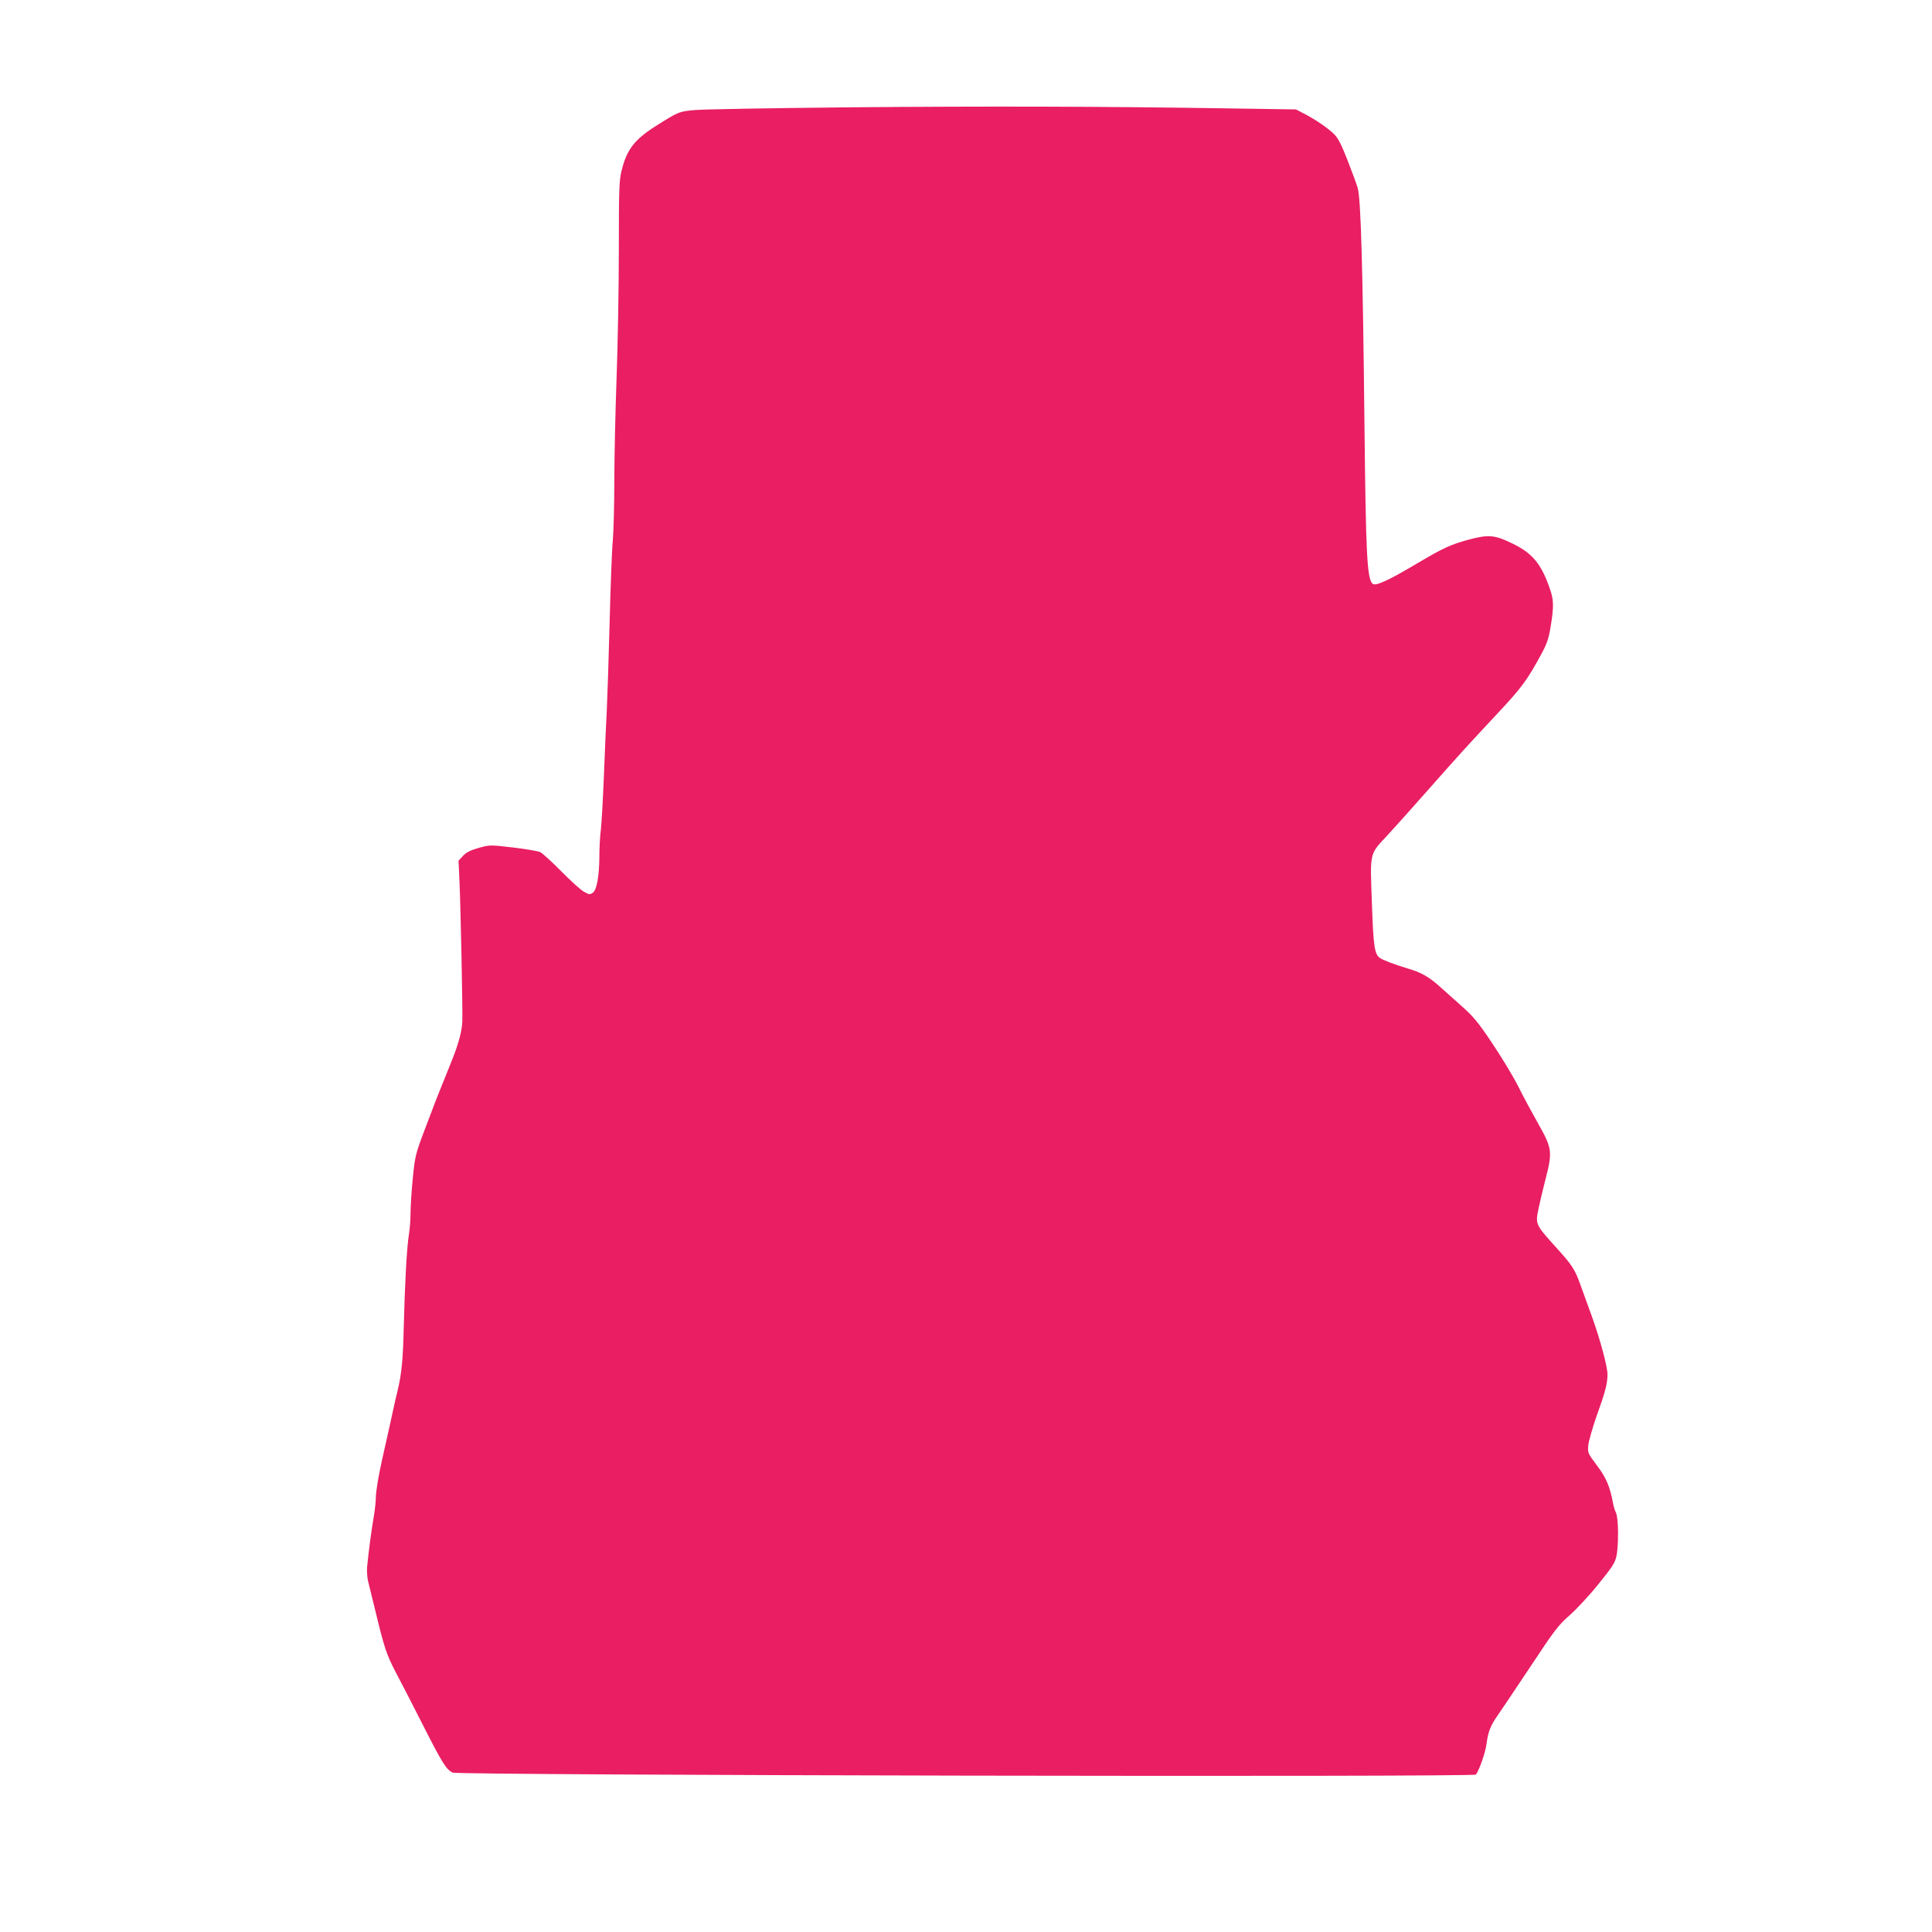 <?xml version="1.0" standalone="no"?>
<!DOCTYPE svg PUBLIC "-//W3C//DTD SVG 20010904//EN"
 "http://www.w3.org/TR/2001/REC-SVG-20010904/DTD/svg10.dtd">
<svg version="1.0" xmlns="http://www.w3.org/2000/svg"
 width="1280pt" height="1280pt" viewBox="0 0 1280 1280"
 preserveAspectRatio="xMidYMid meet">
<g transform="translate(0,1280) scale(0.1,-0.1)"
fill="#e91e63" stroke="none">
<path d="M5625 12089 c-506 -5 -965 -13 -1020 -18 -106 -9 -110 -11 -265 -109
-137 -88 -187 -153 -221 -289 -17 -68 -19 -119 -19 -527 0 -248 -7 -631 -15
-851 -8 -220 -15 -528 -15 -685 0 -157 -5 -333 -10 -392 -6 -59 -15 -302 -21
-540 -6 -238 -15 -503 -19 -588 -5 -85 -13 -279 -19 -430 -6 -151 -15 -311
-20 -355 -6 -44 -10 -125 -10 -179 -1 -133 -17 -222 -44 -241 -18 -13 -25 -12
-58 7 -21 11 -88 72 -150 135 -62 63 -125 120 -139 127 -14 7 -95 21 -180 31
-154 18 -155 18 -230 -3 -56 -16 -82 -30 -103 -53 l-29 -31 6 -132 c8 -180 22
-857 19 -935 -3 -61 -23 -139 -63 -241 -10 -25 -37 -92 -60 -150 -49 -120 -56
-139 -134 -345 -53 -141 -57 -159 -71 -300 -8 -82 -15 -186 -15 -230 0 -44 -5
-109 -11 -145 -14 -85 -27 -330 -34 -610 -5 -220 -14 -309 -40 -420 -8 -30
-21 -89 -30 -130 -15 -69 -34 -157 -70 -315 -26 -114 -45 -226 -45 -268 0 -23
-6 -80 -14 -127 -15 -84 -35 -240 -44 -333 -2 -27 1 -68 6 -90 6 -23 27 -109
47 -192 62 -256 75 -296 140 -420 35 -66 116 -223 180 -350 125 -246 151 -287
193 -309 37 -18 6766 -31 6780 -13 24 32 64 148 71 206 10 76 26 118 70 181
18 25 114 169 215 320 166 251 190 283 267 350 46 41 132 133 190 206 89 110
109 140 118 183 16 74 14 256 -3 289 -7 15 -16 43 -19 62 -20 109 -45 170
-107 251 -61 82 -62 84 -57 135 3 28 27 111 52 184 61 169 75 223 75 284 0 52
-48 231 -105 389 -19 53 -51 140 -70 193 -41 117 -57 140 -174 269 -126 140
-129 145 -109 242 9 43 30 134 48 203 46 177 43 202 -46 360 -39 69 -100 181
-134 250 -35 69 -113 198 -173 287 -84 127 -125 177 -184 230 -42 38 -111 99
-152 136 -82 75 -133 104 -226 131 -78 23 -166 56 -184 70 -35 27 -42 76 -52
367 -12 339 -18 315 105 447 44 48 164 181 266 297 218 247 255 287 465 512
159 170 195 219 294 403 31 59 43 96 55 172 21 128 20 173 -4 242 -58 171
-117 242 -256 308 -111 54 -154 57 -279 24 -125 -34 -171 -55 -350 -161 -190
-113 -274 -151 -292 -132 -36 35 -44 198 -53 1047 -11 1045 -24 1507 -45 1575
-8 28 -39 111 -68 185 -38 98 -61 144 -87 170 -40 40 -124 98 -202 138 l-52
27 -456 7 c-821 13 -1570 15 -2505 7z"/>
</g>
</svg>
